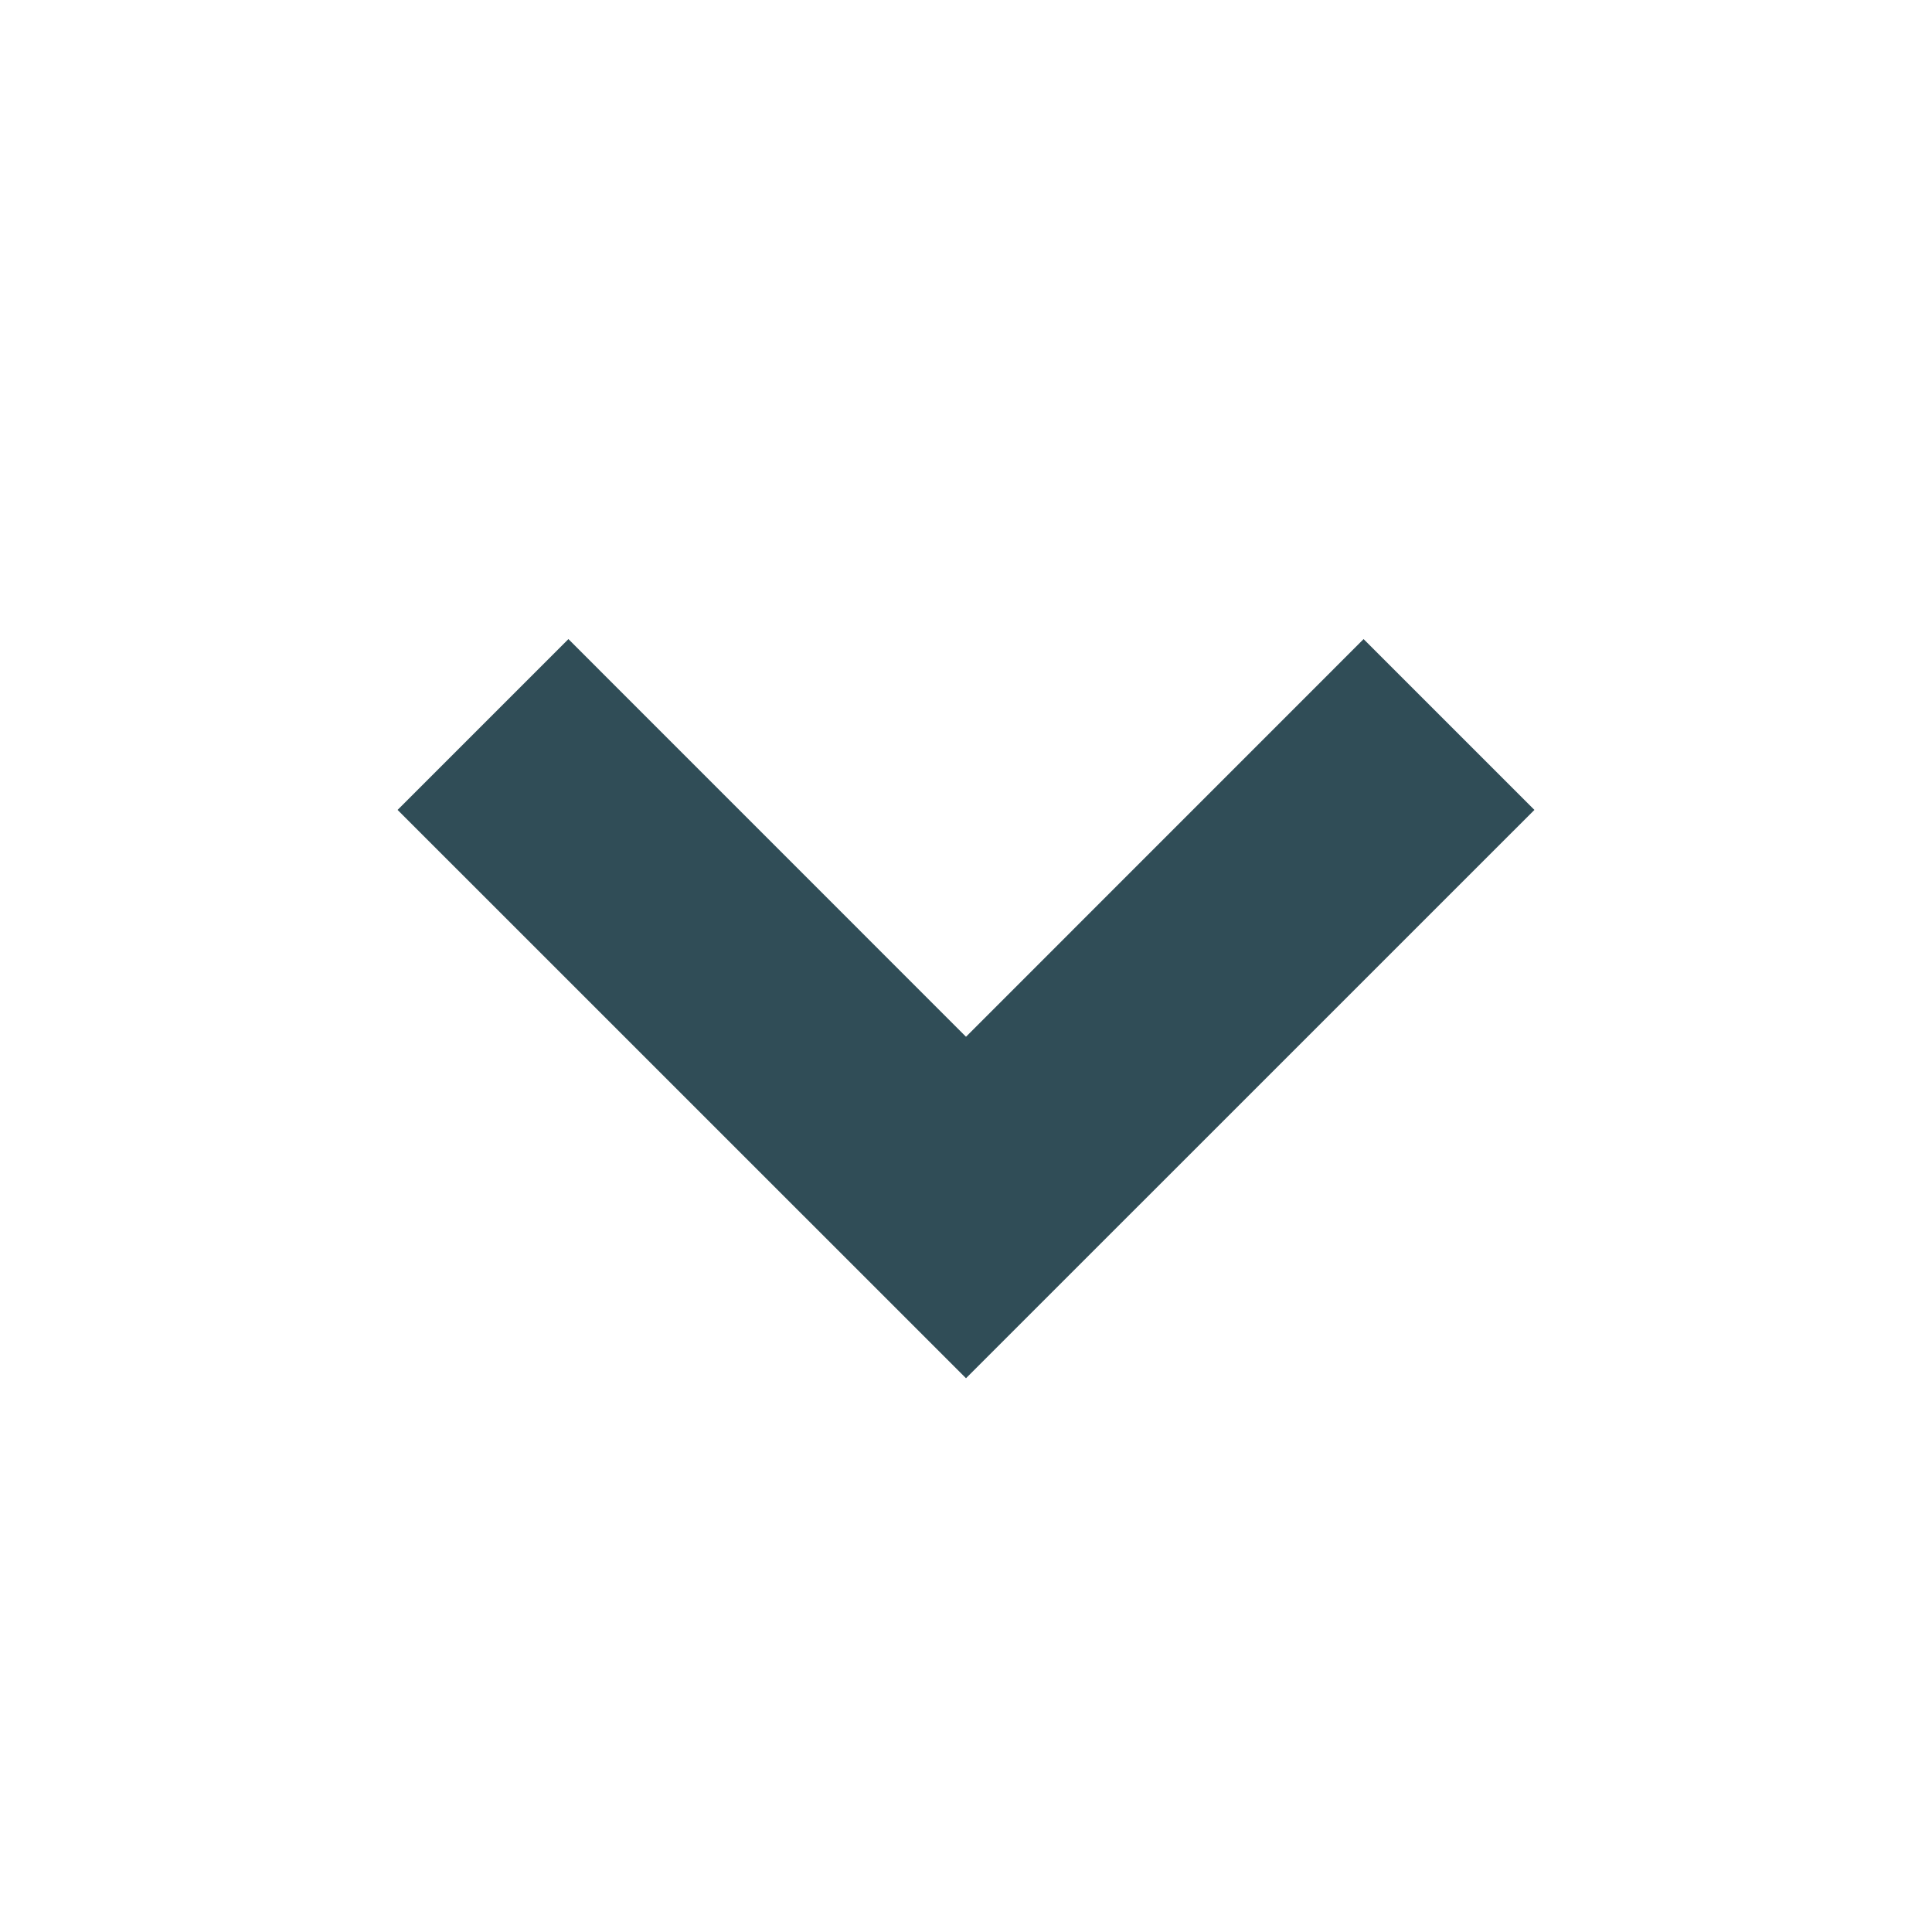 <svg xmlns="http://www.w3.org/2000/svg" width="24" height="24" viewBox="0 0 24 24" style="fill: #304D57;transform: ;msFilter:;"><path d="M16.939 7.939 12 12.879l-4.939-4.94-2.122 2.122L12 17.121l7.061-7.06z"></path></svg>